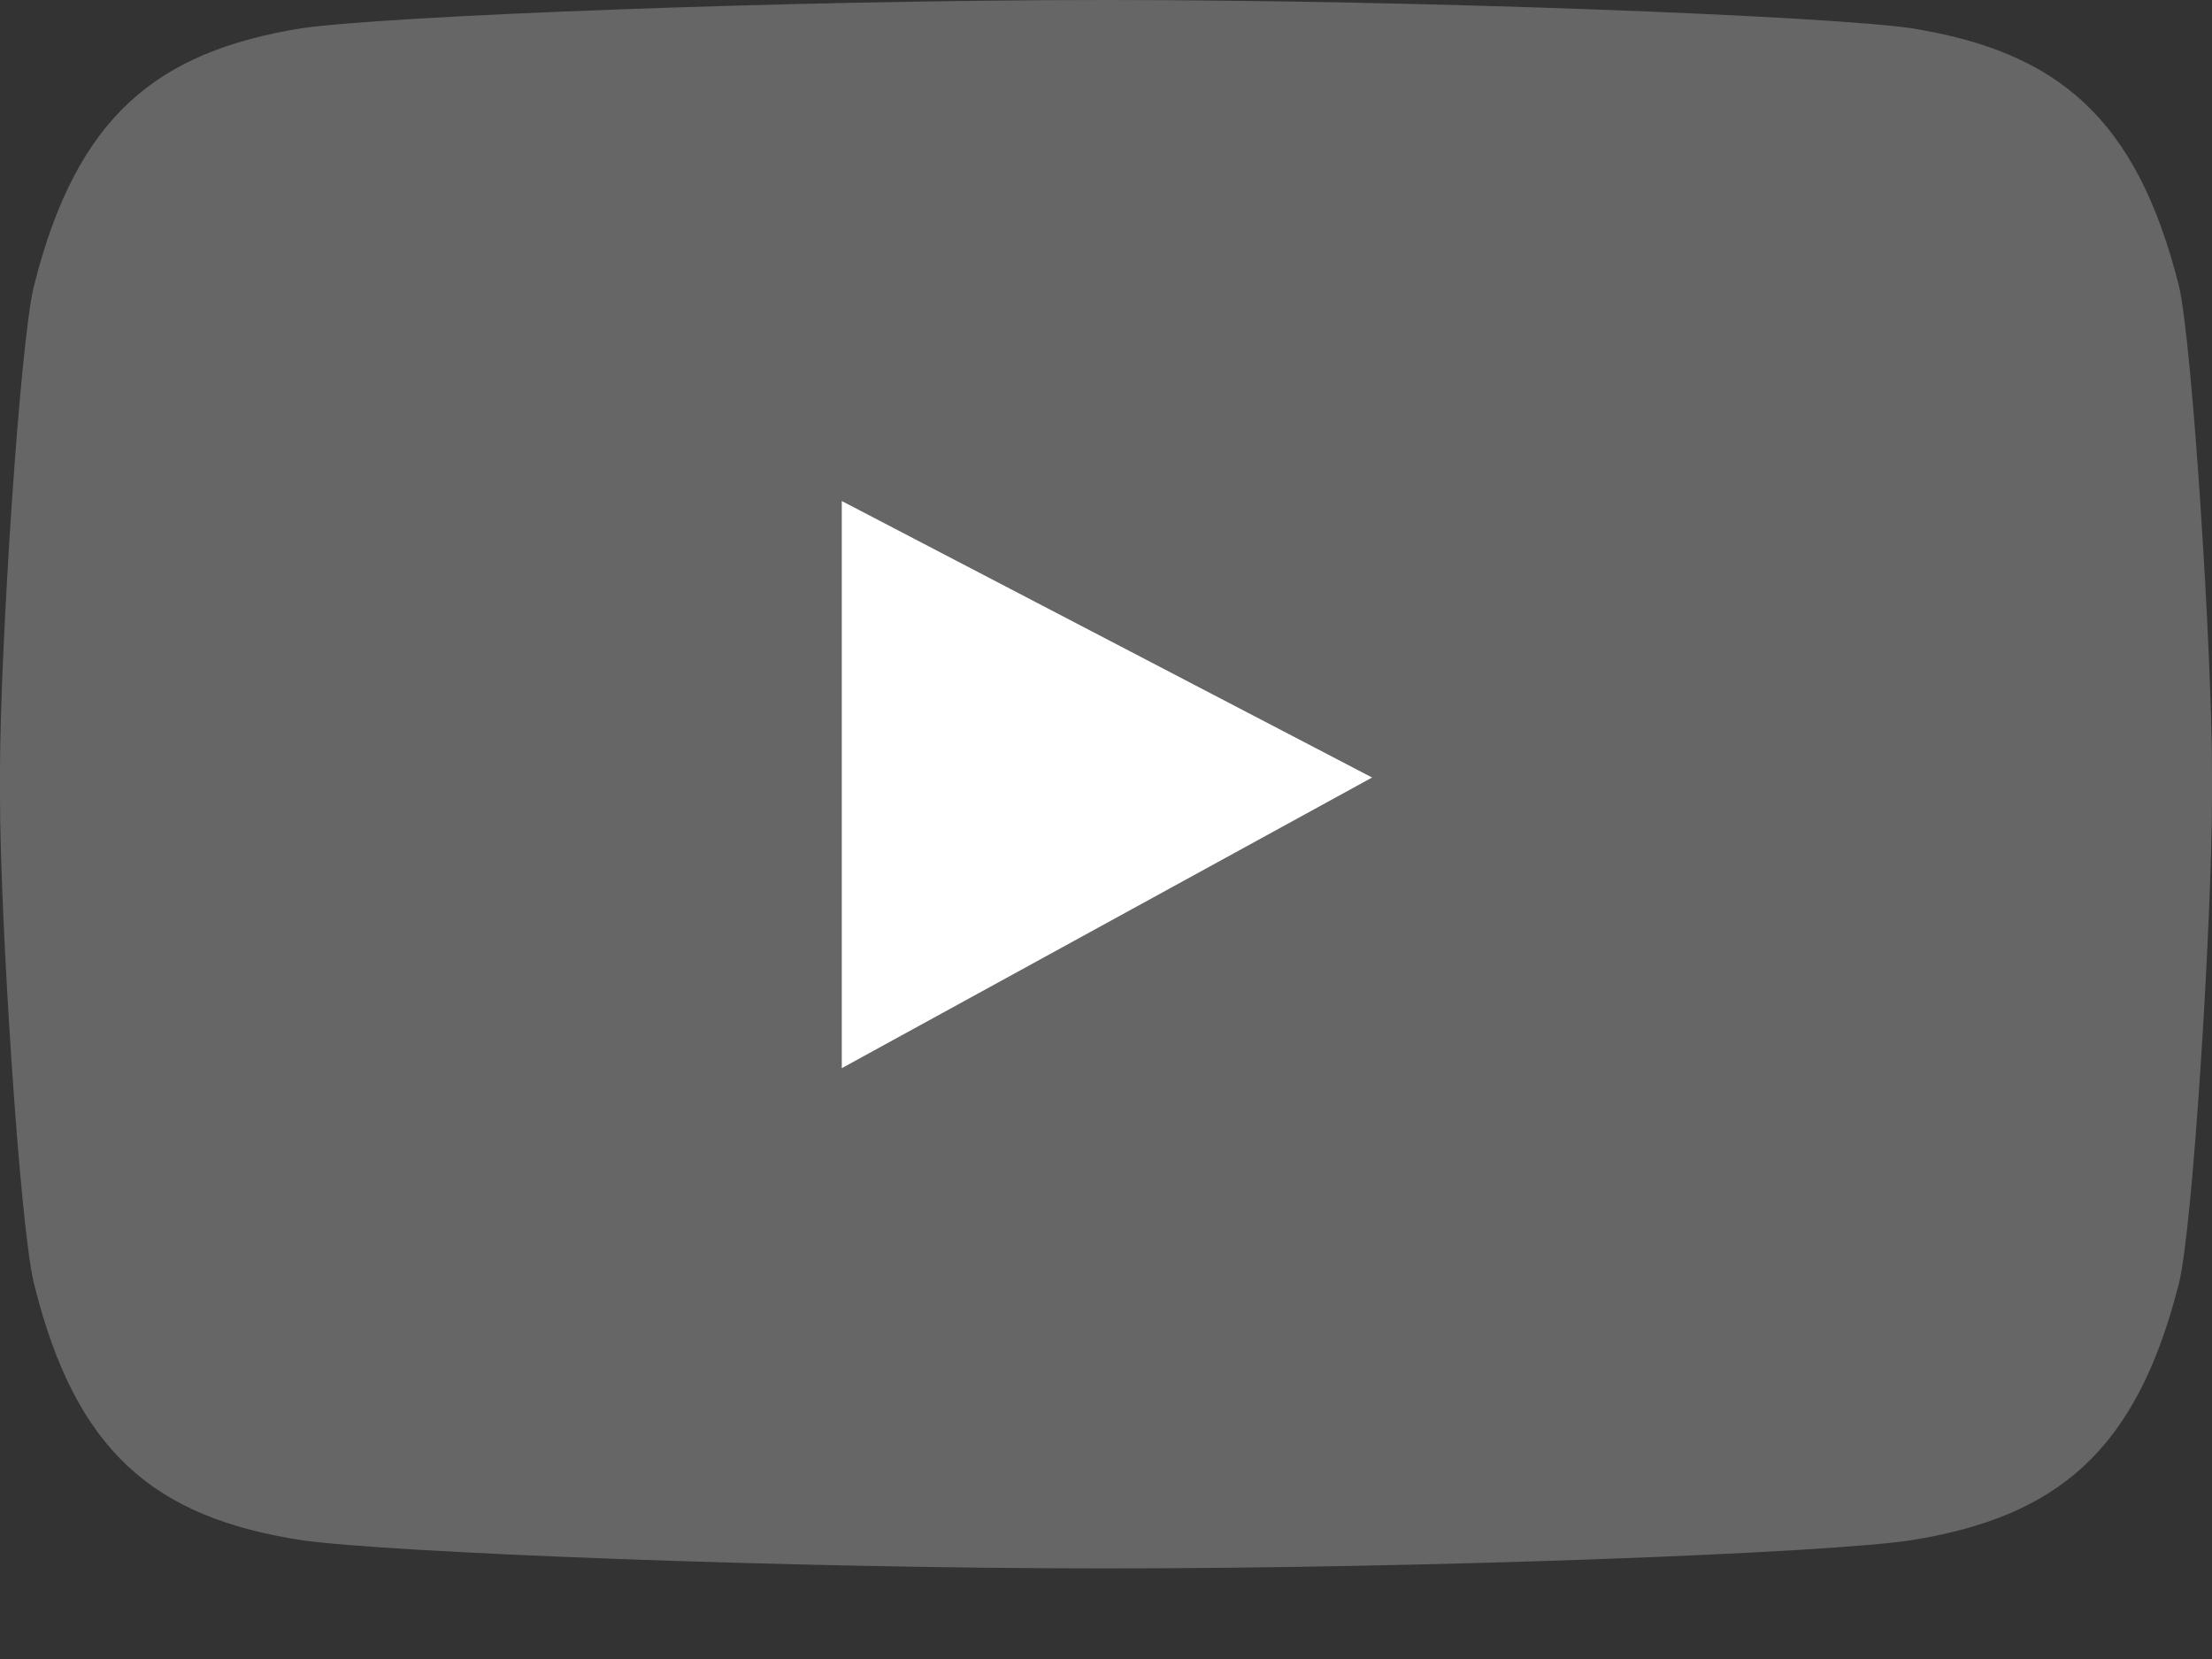 <svg width="20" height="15" viewBox="0 0 20 15" fill="none" xmlns="http://www.w3.org/2000/svg">
<rect x="0" y="0" width="20" height="15" fill="#333333" stroke="none"/>
<path d="M17.287 0.256C16.527 0.145 12.893 0 10 0C7.107 0 3.473 0.145 2.722 0.256C1.408 0.469 0.691 1.058 0.307 2.585C0.179 3.097 0 5.904 0 6.971V7.21C0 8.285 0.179 11.092 0.307 11.604C0.683 13.131 1.399 13.72 2.722 13.925C3.481 14.036 7.116 14.181 10.008 14.181H10C12.893 14.181 16.527 14.044 17.287 13.925C18.601 13.712 19.317 13.123 19.701 11.604C19.829 11.092 20 8.285 20 7.21V6.971C20 5.904 19.821 3.089 19.701 2.585C19.317 1.058 18.601 0.469 17.287 0.256Z" fill="#666666"/>
<path d="M7.611 4.53L12.406 7.03L7.611 9.658V4.53Z" fill="white"/>
</svg>

